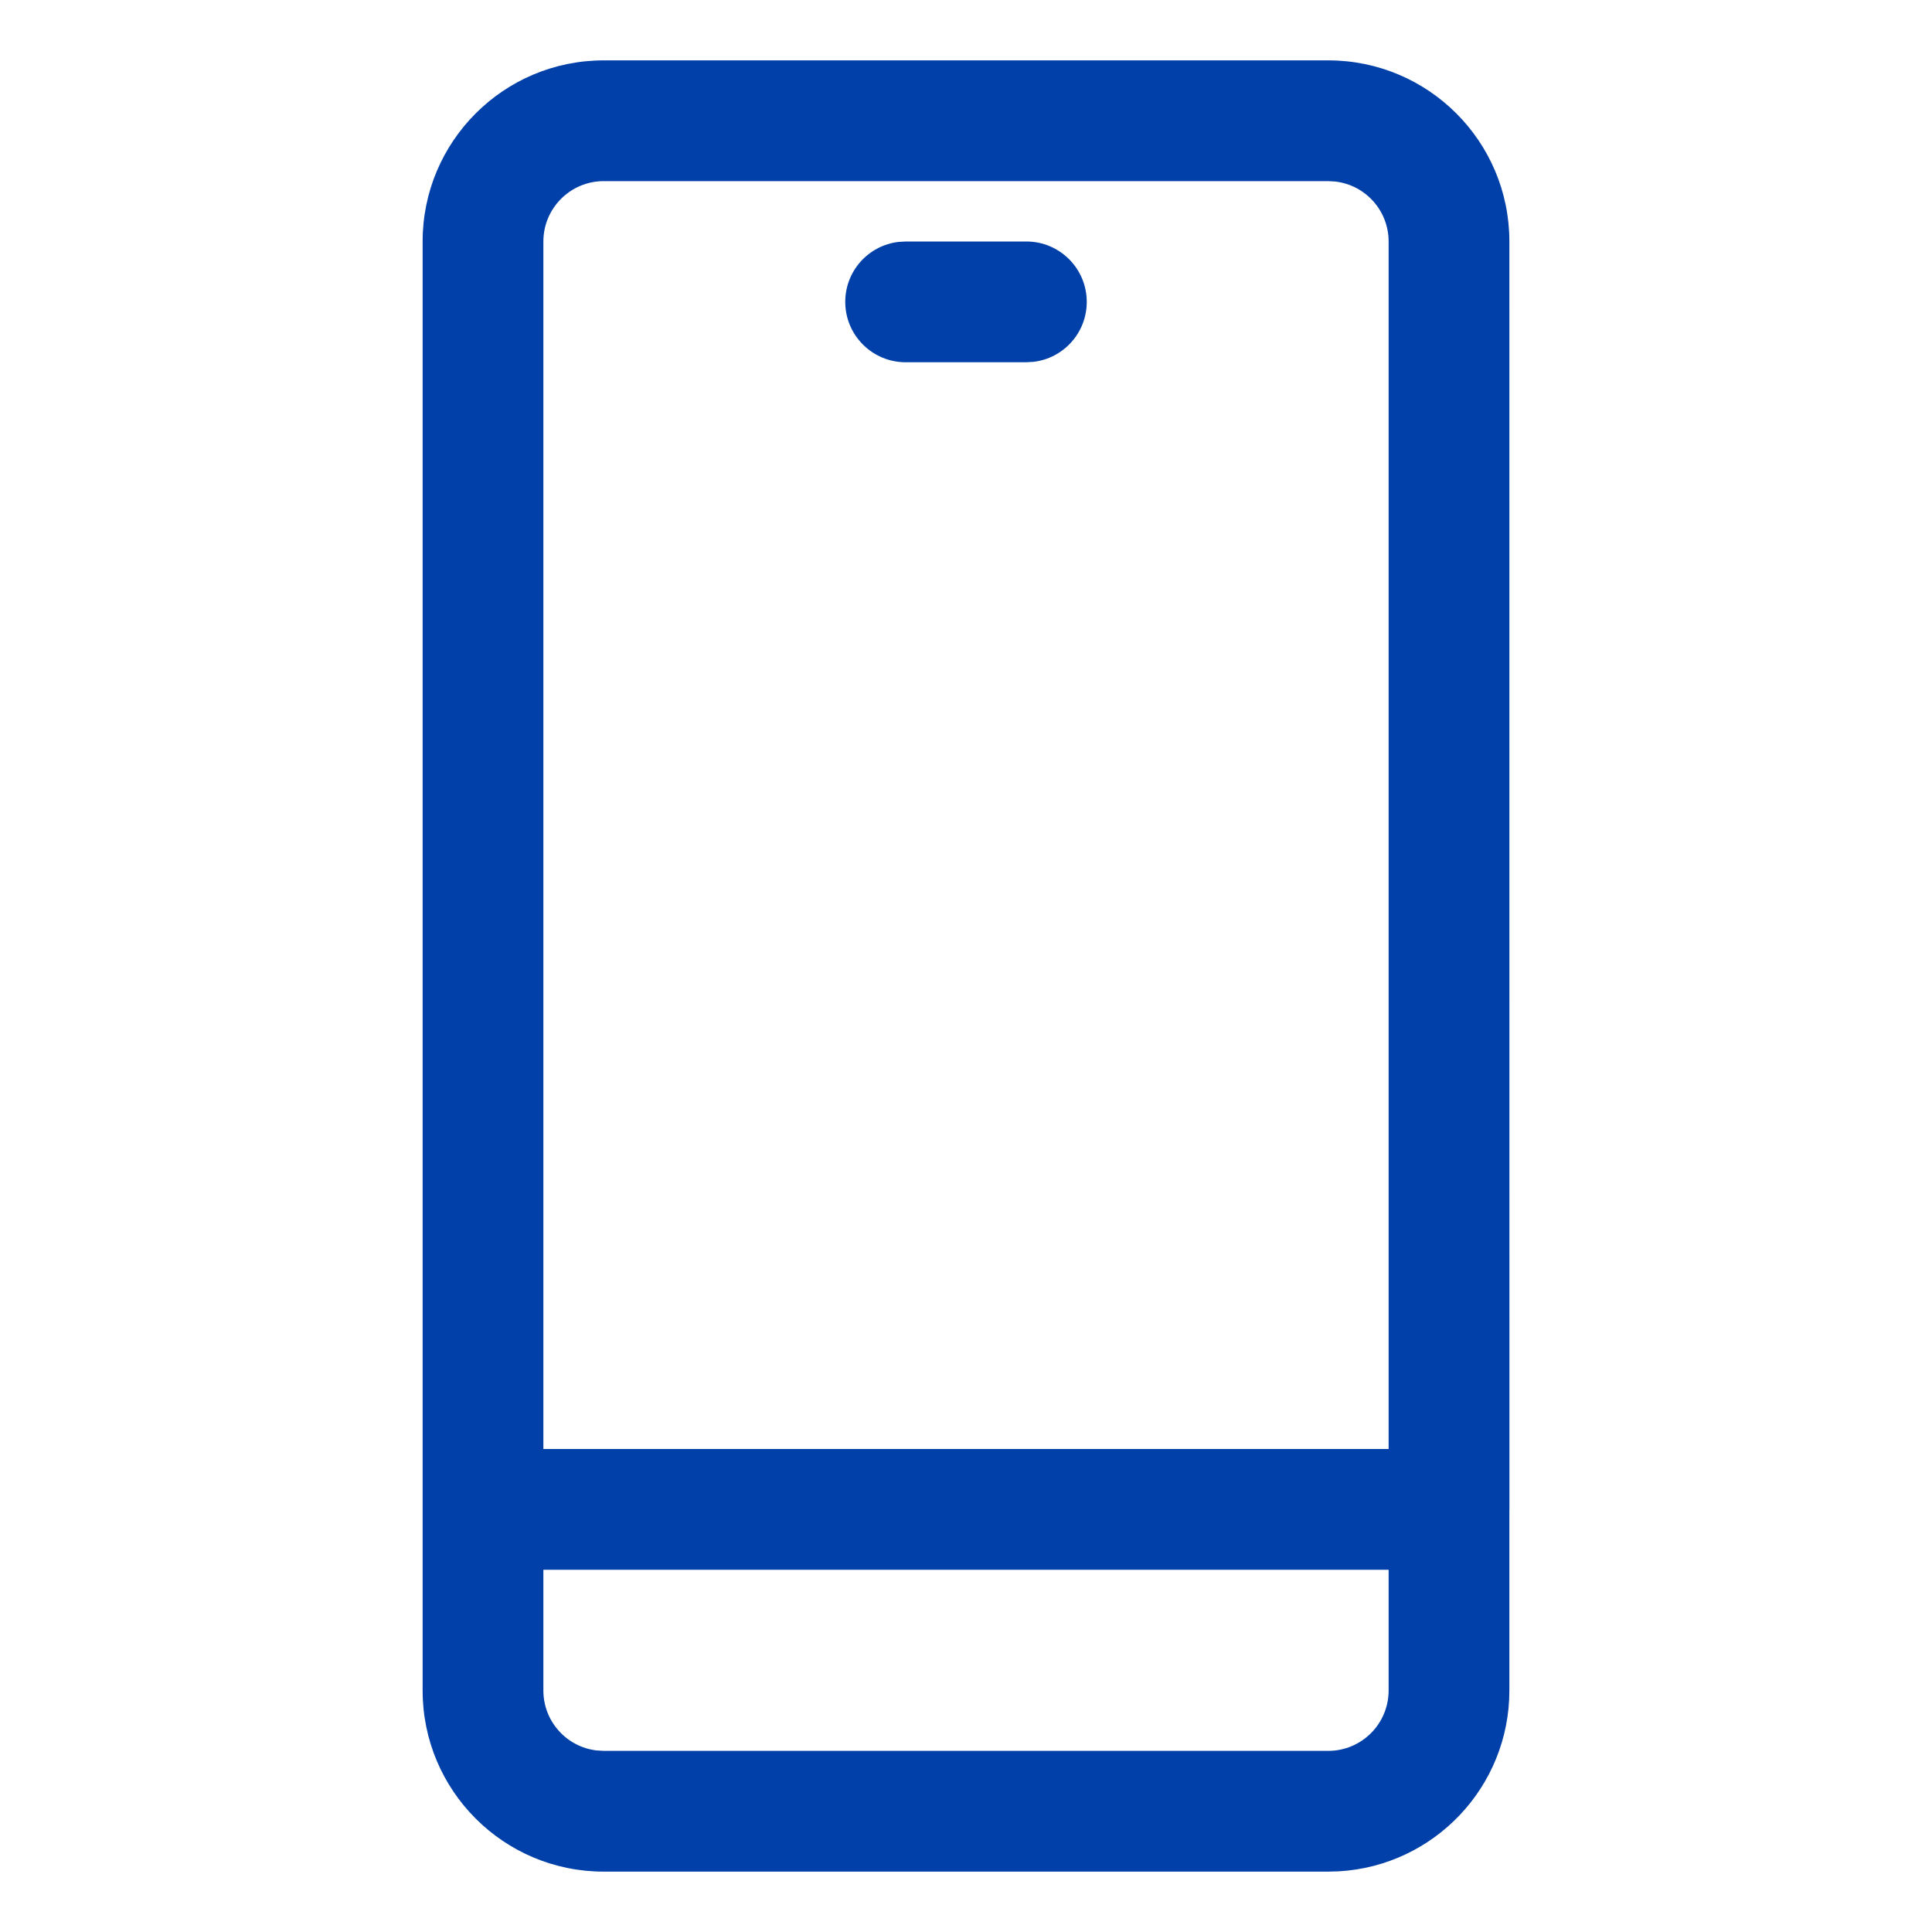 <svg xmlns="http://www.w3.org/2000/svg" width="32" height="32" viewBox="0 0 32 32">
    <g fill="none" fill-rule="evenodd">
        <g fill="#0040A8" fill-rule="nonzero">
            <g>
                <path d="M22 1c1.657 0 3 1.343 3 3l.001 20.983V25l-.001.017V28c0 1.598-1.249 2.904-2.824 2.995L22 31H10c-1.657 0-3-1.343-3-3V4c0-1.657 1.343-3 3-3zm1 25H9v2c0 .513.386.936.883.993L10 29h12c.552 0 1-.448 1-1v-2zM22 3H10c-.552 0-1 .448-1 1v20h14V4c0-.513-.386-.936-.883-.993L22 3z" transform="translate(-800 -3353) translate(800 3353)"/>
                <path d="M17 4c.552 0 1 .448 1 1 0 .513-.386.936-.883.993L17 6h-2c-.552 0-1-.448-1-1 0-.513.386-.936.883-.993L15 4h2z" transform="translate(-800 -3353) translate(800 3353)"/>
            </g>
        </g>
    </g>
</svg>
